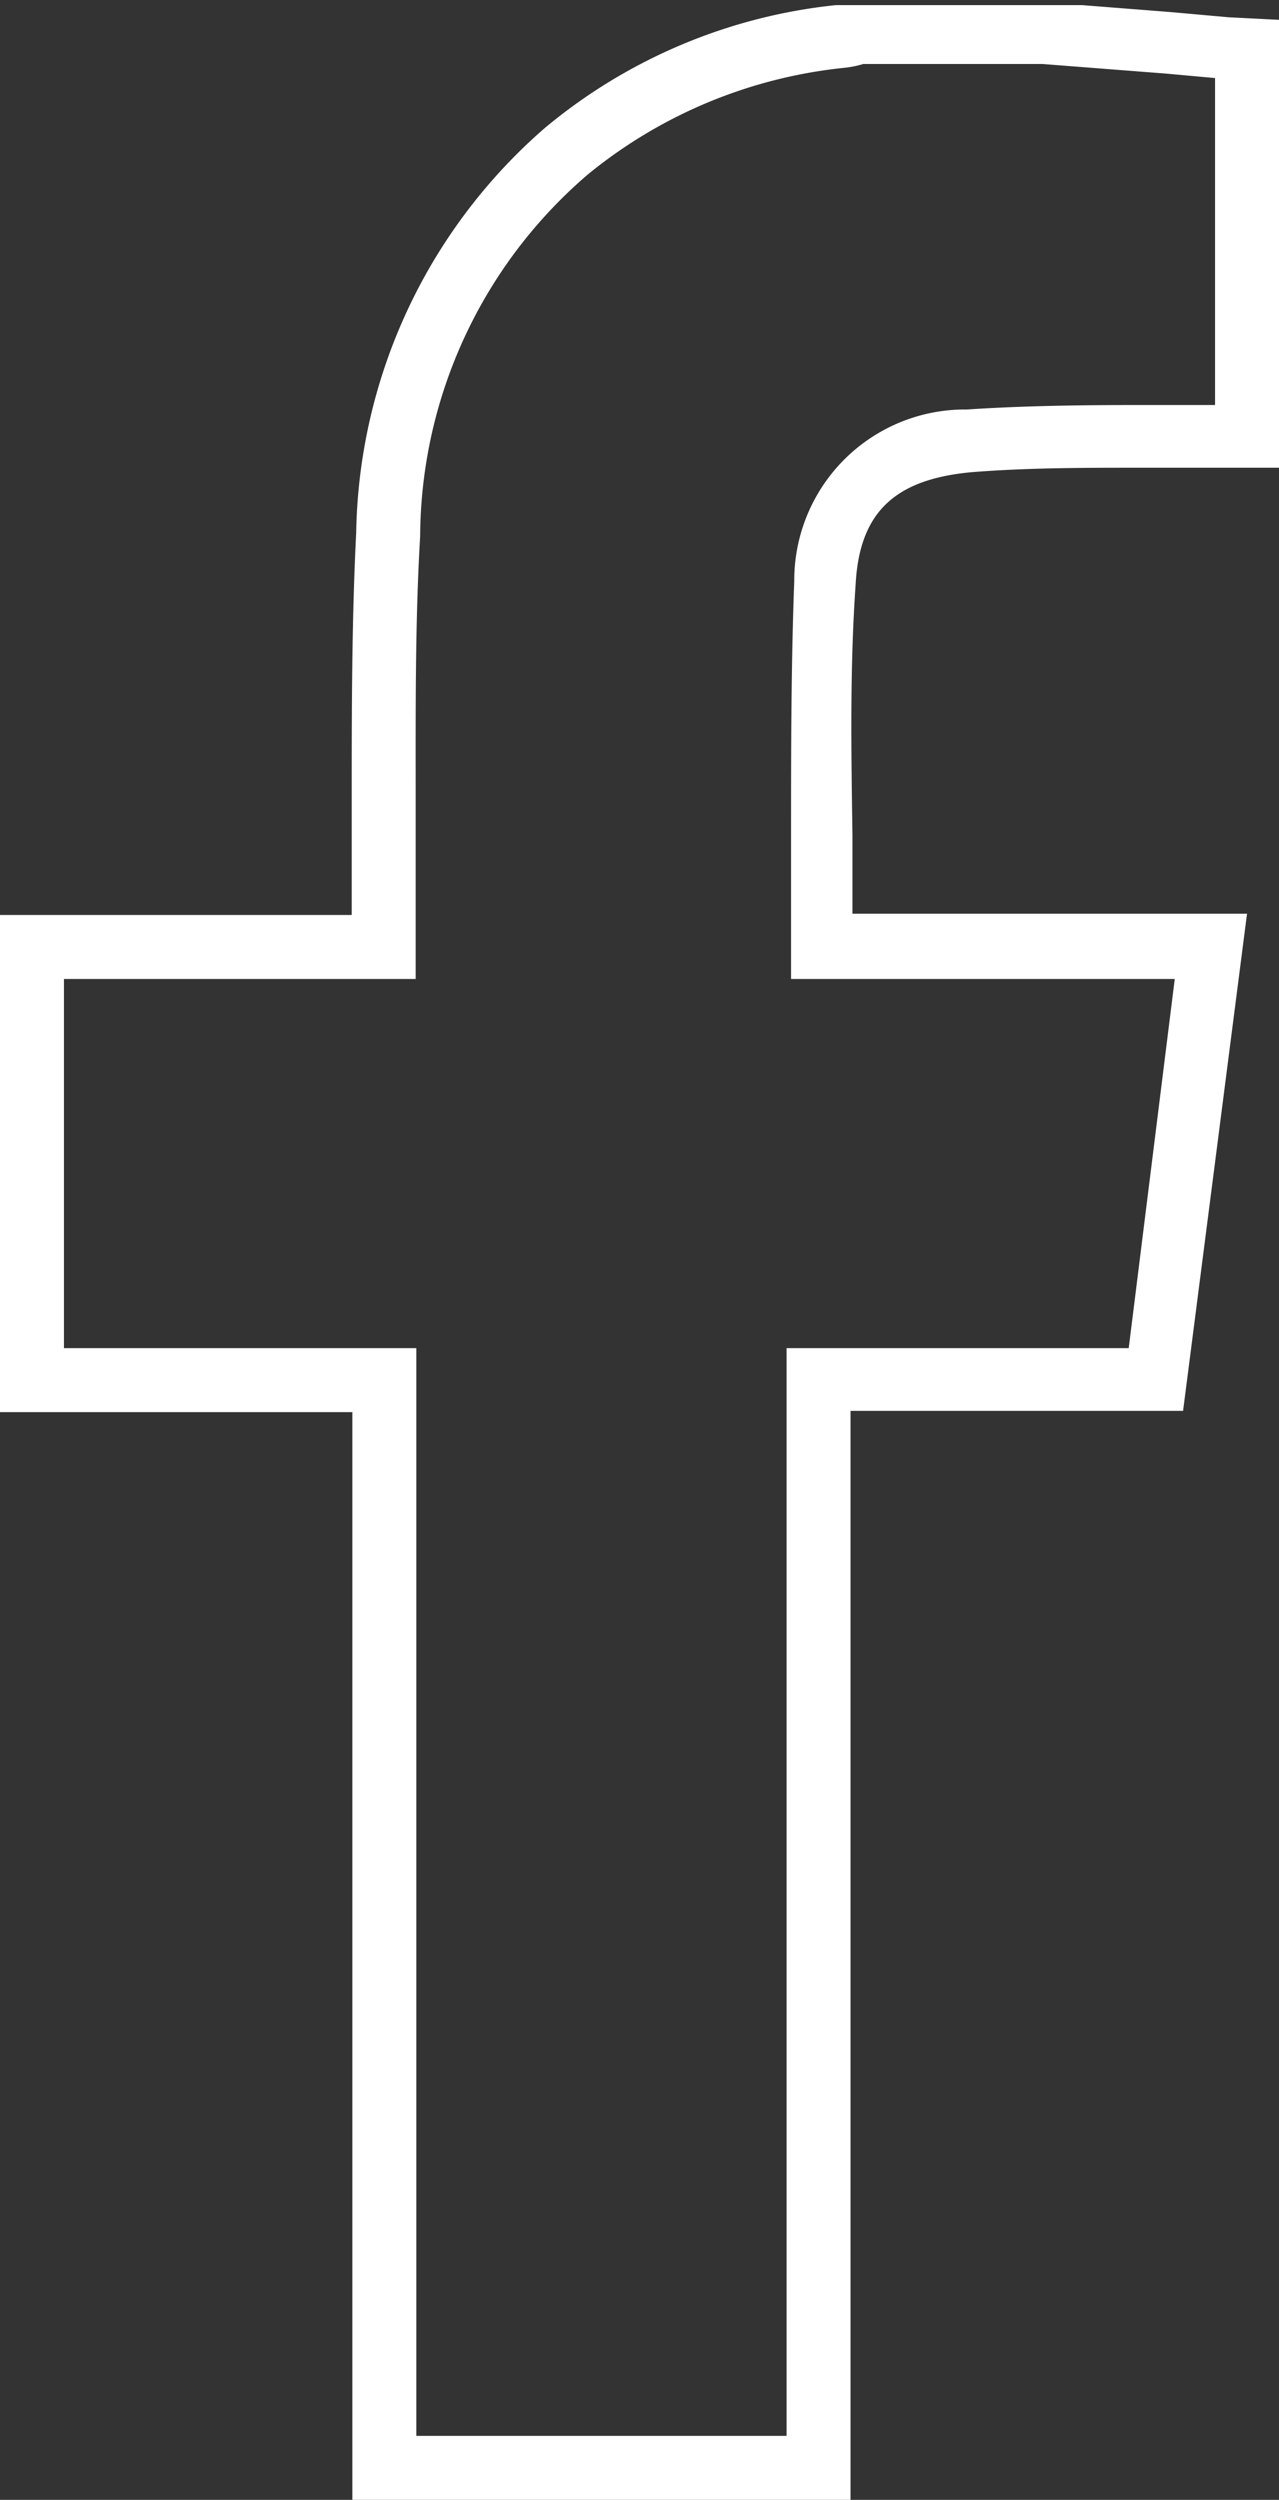 <svg xmlns="http://www.w3.org/2000/svg" viewBox="0 0 20 39.07"><rect x="0" y="0" width="20" height="39.07" fill="#333333" stroke="none"/><defs><style>.cls-1{fill:#fff;}</style></defs><g id="Layer_2" data-name="Layer 2"><g id="Layer_1-2" data-name="Layer 1"><path class="cls-1" d="M13.3,39.07H5.51v-17H0V14.3H5.5V12.5c0-1.37,0-2.78.07-4.18A8.56,8.56,0,0,1,8.52,2,8.47,8.47,0,0,1,13.07.08l.19,0,.23,0,3.43,0,1.4.11.89.08L20,.31v7H17.83c-.87,0-1.77,0-2.64.07C14,7.49,13.44,8,13.38,9.13c-.09,1.29-.07,2.57-.05,3.92,0,.41,0,.82,0,1.23H19.5l-1,7.77H13.3Zm-6.79-1H12.3v-17h5.35l.72-5.77h-6v-.5c0-.58,0-1.15,0-1.72,0-1.31,0-2.66.05-4A2.67,2.67,0,0,1,15.12,6.4c.91-.06,1.82-.07,2.71-.07H19V1.22l-.77-.07L16.3,1H13.5a1.59,1.59,0,0,1-.3.06,7.55,7.55,0,0,0-4,1.66A7.49,7.49,0,0,0,6.57,8.38c-.08,1.36-.07,2.76-.07,4.12v2.8H1v5.77H6.51Z"/></g></g></svg>